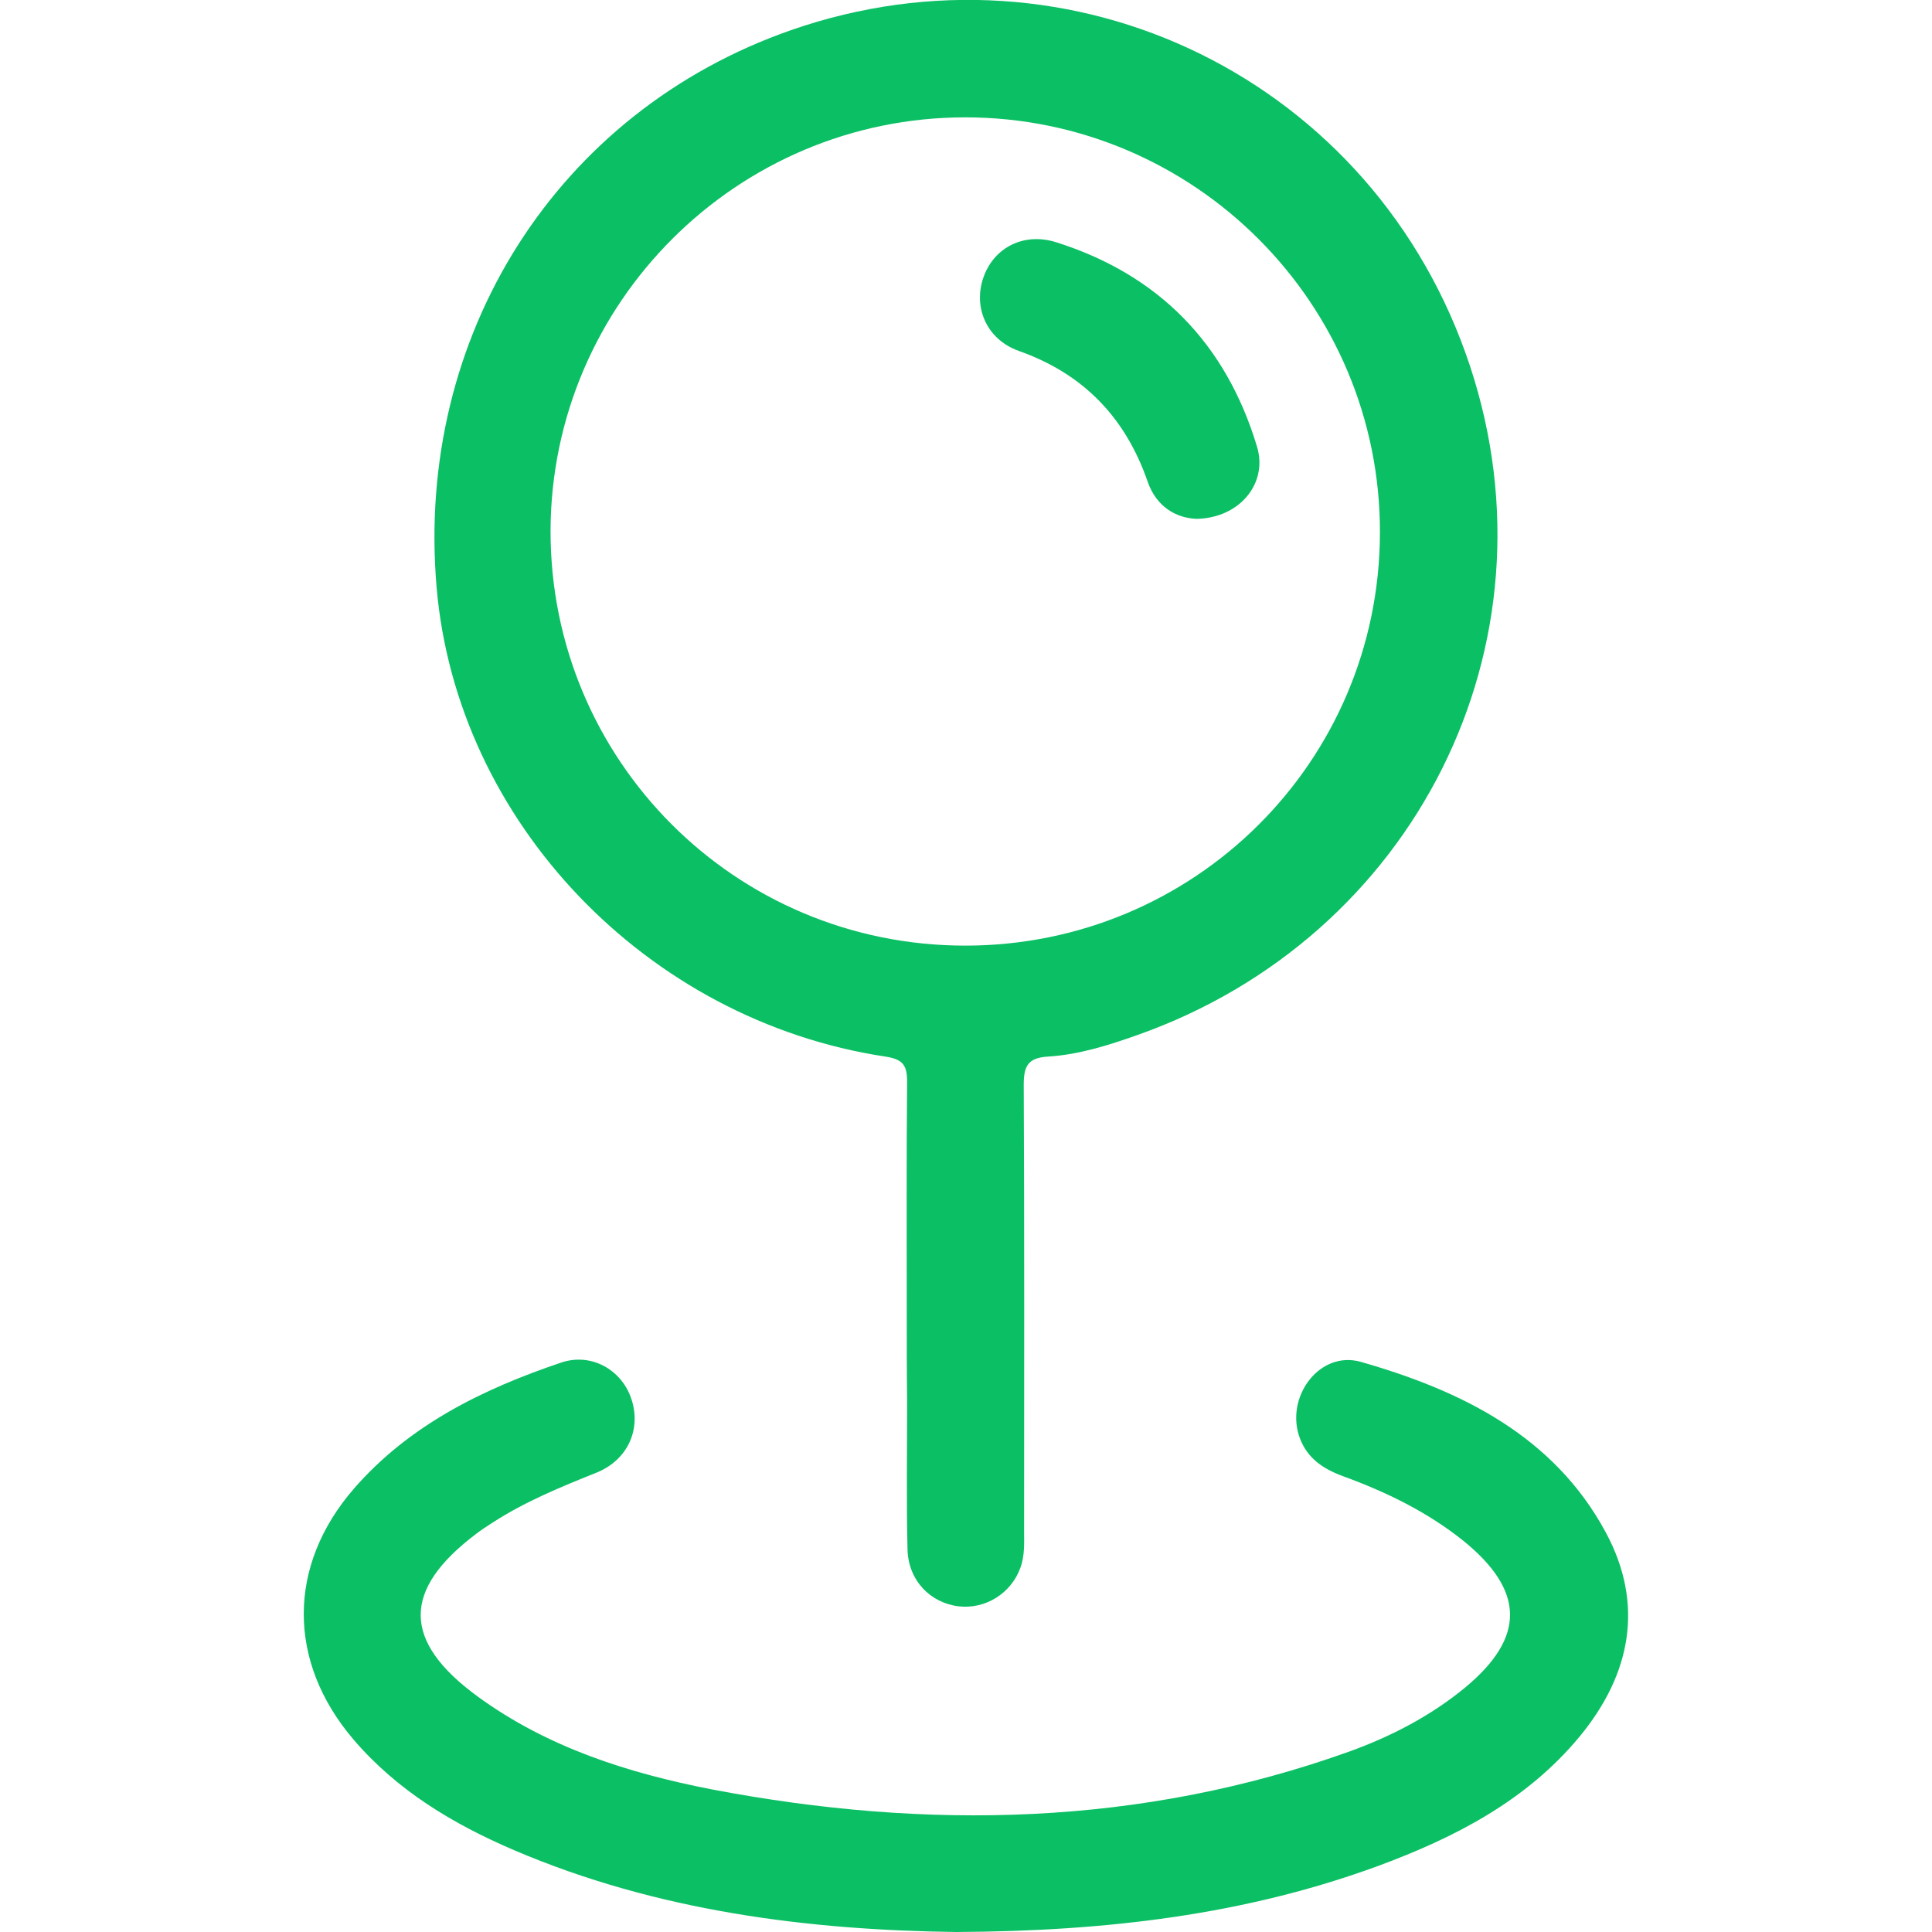 <?xml version="1.0" encoding="utf-8"?>
<!-- Generator: Adobe Illustrator 27.1.0, SVG Export Plug-In . SVG Version: 6.00 Build 0)  -->
<svg version="1.1" id="Layer_1" xmlns="http://www.w3.org/2000/svg" xmlns:xlink="http://www.w3.org/1999/xlink" x="0px" y="0px"
	 viewBox="0 0 512 512" style="enable-background:new 0 0 512 512;" xml:space="preserve">
<style type="text/css">
	.st0{fill:#0BBF64;}
</style>
<g>
	<path class="st0" d="M240.3,347.5c0-20.3-0.1-40.6,0.1-60.8c0-4.4-1.1-6-5.8-6.7c-63.3-9.6-113.6-62.3-118.9-124.4
		c-5.7-66.7,32-126,93.9-147.6c74.5-26,154.9,13.1,180,89.1c24.4,73.9-14.8,151.3-88.2,177.2c-7.6,2.7-15.5,5.2-23.6,5.7
		c-5.4,0.3-6.5,2.5-6.5,7.5c0.2,39.4,0.1,78.7,0.1,118.1c0,3.3,0.2,6.7-1,9.9c-2.4,6.7-9.2,11-16.3,10.2
		c-7.6-0.9-13.4-6.9-13.6-15.1c-0.3-13.1-0.1-26.2-0.1-39.4C240.3,363.3,240.3,355.4,240.3,347.5z M255.8,250.6
		c60.7,0,109.7-48.7,109.9-109.3c0.2-60.7-49.1-110.2-109.9-110.2c-60.4,0-109.7,49.1-109.9,109.5
		C145.8,201.4,194.8,250.6,255.8,250.6z"/>
	<path class="st0" d="M253.4,512c-38.8-0.5-79.1-5.4-117.2-21.7c-16.1-6.9-31-15.8-42.6-29.4c-17.5-20.6-17.5-46,0.2-66.4
		c14.7-16.9,34.2-26.4,54.9-33.4c8-2.7,15.9,1.9,18.5,9.3c2.9,8.1-0.7,16.5-9.2,19.9c-9.5,3.8-19,7.7-27.6,13.3
		c-1.4,0.9-2.8,1.8-4.1,2.8c-19.8,14.9-19.8,28.5,0.3,43.2c18.5,13.5,39.9,20.3,62,24.6c57.2,10.9,113.8,9.8,169.2-10.1
		c11-4,21.4-9.4,30.5-16.9c16-13.3,15.8-25.6-0.4-38.8c-9.6-7.7-20.5-13-32-17.2c-5.2-1.9-9.4-4.7-11.4-10
		c-4.1-10.8,5.1-23.4,16.1-20.3c26.6,7.6,51.2,19.6,65,45.3c10.2,19,6.6,37.5-6.9,53.9c-14.1,17.1-33.2,26.9-53.5,34.4
		C329.8,507.5,293,511.8,253.4,512z"/>
	<path class="st0" d="M317.1,137.5c-5.4-0.2-10.6-3.2-12.9-9.7c-5.9-17.1-17-28.7-34.2-34.8c-8.7-3.1-12.2-11.8-9.3-19.7
		c2.8-7.7,10.6-11.8,19.2-9.1c27.2,8.6,45,26.9,53.2,54.1C336.1,128.1,328.5,137.3,317.1,137.5z"/>
</g>
</svg>
